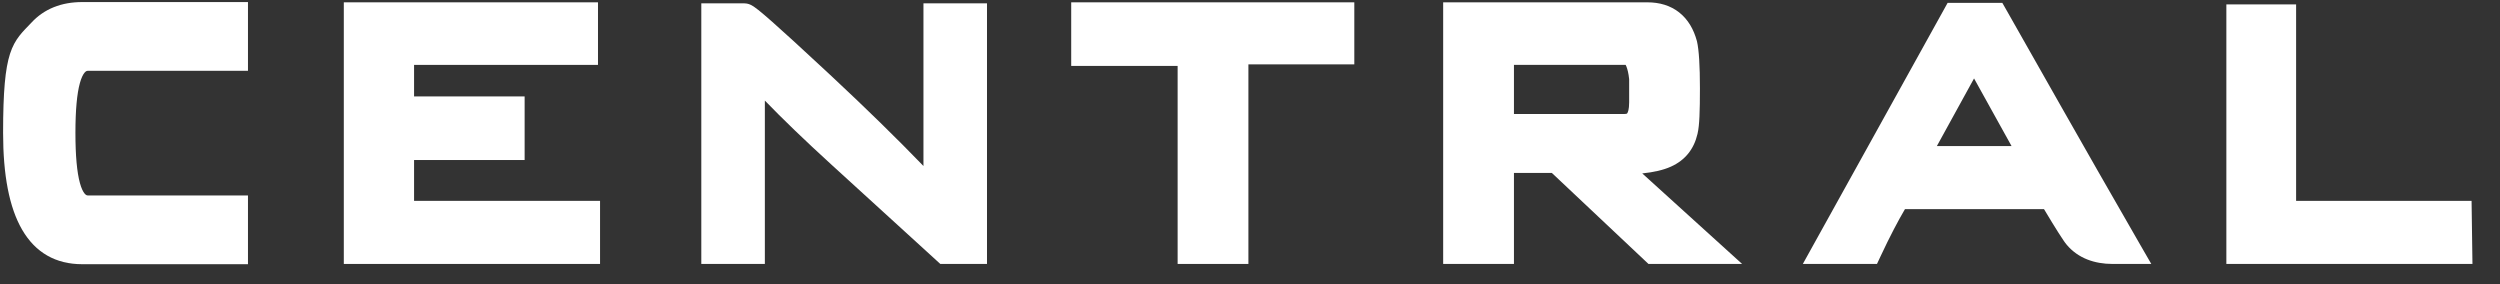 <svg width="422" height="48" viewBox="0 0 422 48" fill="none" xmlns="http://www.w3.org/2000/svg">
<rect x="0" y="0" width="422" height="48" fill="#333333" stroke="none"/>
<path d="M99.065 42.327H60.259V2.618H98.716V8.727H67.671V18.502H86.333V24.785H67.671V36.131H99.065V42.327Z" fill="white"/>
<path d="M100.94 0.393V10.953H69.895V16.277H88.557V27.011H69.895V33.905H101.288V44.553H58.035V0.393H100.94ZM62.482 40.102H96.841V38.356H65.448V22.56H84.109V20.727H65.448V6.502H96.492V4.843H62.482V40.102Z" fill="white"/>
<path d="M164.381 42.327H159.585C153.655 36.916 147.812 31.593 141.882 26.182C134.993 19.898 130.023 14.924 126.883 11.258V42.327H120.604V2.793H125.662C126.098 2.793 129.935 6.196 137.348 13.091C145.545 20.684 152.434 27.491 158.103 33.6V2.793H164.381V42.327Z" fill="white"/>
<path d="M125.662 0.567C126.247 0.567 126.691 0.799 126.768 0.837C126.94 0.922 127.094 1.018 127.211 1.096C127.453 1.255 127.726 1.462 128.013 1.69C128.595 2.153 129.382 2.824 130.36 3.688C132.322 5.42 135.151 8.01 138.858 11.458L140.386 12.877C146.214 18.314 151.368 23.352 155.879 28.021V0.567H166.605V44.552H158.723L158.086 43.972C155.122 41.267 152.18 38.583 149.236 35.899C146.293 33.216 143.349 30.532 140.384 27.826V27.826C135.814 23.657 132.06 20.039 129.107 16.976V44.552H118.381V0.567H125.662ZM122.828 40.102H124.66V5.242L128.571 9.809C131.432 13.149 135.911 17.667 142.116 23.378L143.381 24.537V24.538C146.345 27.243 149.288 29.926 152.232 32.609C154.964 35.101 157.696 37.593 160.446 40.102H162.158V5.018H160.326V39.267L156.473 35.114C150.854 29.058 144.006 22.291 135.837 14.725L135.834 14.721C132.13 11.276 129.336 8.718 127.418 7.025C126.456 6.176 125.738 5.565 125.247 5.175C125.171 5.115 125.103 5.063 125.044 5.018H122.828V40.102Z" fill="white"/>
<path d="M226.384 8.64H208.507V42.327H201.007V8.902H183.043V2.618H226.384V8.64Z" fill="white"/>
<path d="M228.608 0.393V10.866H210.731V44.553H198.784V11.127H180.82V0.393H228.608ZM185.267 6.677H203.232V40.102H206.284V6.414H224.161V4.843H185.267V6.677Z" fill="white"/>
<path d="M288.212 42.327H279.143L262.836 26.967H253.33V42.327H245.831V2.618H278.097C281.323 2.618 283.416 4.276 284.288 7.505C284.55 8.64 284.724 11.084 284.724 14.924C284.724 18.764 284.637 21.033 284.375 22.08C283.939 24 282.893 25.309 281.149 26.095C279.23 26.967 276.091 27.316 271.643 27.229L288.3 42.327H288.212ZM277.312 15.098C277.312 10.996 276.178 8.727 274.957 8.727H253.33V21.469H274.172C276.265 21.469 277.225 20.073 277.225 17.28V16.145C277.225 15.622 277.225 15.36 277.225 15.098H277.312Z" fill="white"/>
<path d="M282.5 14.923C282.5 11.111 282.322 8.916 282.128 8.039C281.784 6.792 281.263 6.045 280.697 5.598C280.133 5.152 279.32 4.843 278.097 4.843H248.054V40.102H251.107V24.741H263.718L280.025 40.102H282.533L265.747 24.887L271.687 25.004C276.116 25.091 278.806 24.715 280.228 24.068L280.236 24.065C281.317 23.578 281.919 22.855 282.207 21.586L282.213 21.563L282.218 21.54C282.291 21.25 282.372 20.615 282.426 19.446C282.478 18.32 282.5 16.834 282.5 14.923ZM274.958 6.502C276.003 6.502 276.836 6.998 277.409 7.568C277.967 8.124 278.366 8.827 278.654 9.541C279.233 10.974 279.536 12.875 279.536 15.098V17.323H279.448C279.443 18.886 279.183 20.476 278.289 21.721C277.281 23.124 275.768 23.695 274.172 23.695H251.107V6.502H274.958ZM255.555 19.244H274.172C274.452 19.244 274.578 19.197 274.614 19.18C274.634 19.171 274.648 19.165 274.677 19.123C274.778 18.983 275.001 18.496 275.001 17.28V13.361C274.9 12.398 274.723 11.684 274.531 11.208C274.489 11.104 274.448 11.02 274.413 10.953H255.555V19.244ZM286.948 14.923C286.948 16.853 286.926 18.421 286.869 19.652C286.815 20.814 286.724 21.82 286.543 22.572L286.544 22.573C286.542 22.582 286.539 22.59 286.537 22.598C286.535 22.605 286.534 22.612 286.533 22.619L286.532 22.619C285.941 25.164 284.457 27.042 282.069 28.12C280.772 28.71 279.138 29.074 277.211 29.273L294.067 44.553H278.261L261.954 29.193H255.555V44.553H243.607V0.393H278.097C280.1 0.393 281.947 0.914 283.453 2.104C284.952 3.288 285.907 4.971 286.435 6.925L286.446 6.965L286.455 7.005C286.781 8.419 286.948 11.104 286.948 14.923Z" fill="white"/>
<path d="M359.284 42.327C359.284 42.327 357.366 42.327 356.581 42.327C354.052 42.327 351.959 41.542 350.564 39.884C350.302 39.622 348.82 37.353 346.291 33.076H320.304C318.996 35.171 317.339 38.225 315.42 42.327H308.095C312.979 33.513 320.304 20.335 330.071 2.705H336.698C341.669 11.433 349.169 24.785 359.284 42.327ZM343.326 26.88L333.21 8.64L323.182 26.88H343.326Z" fill="white"/>
<path d="M337.99 0.48L338.631 1.603C343.609 10.345 351.098 23.679 361.21 41.215L363.136 44.553H356.581C353.593 44.553 350.793 43.611 348.863 41.317L348.863 41.315C348.657 41.077 348.448 40.775 348.304 40.563C348.07 40.22 347.767 39.756 347.4 39.178C346.795 38.223 346.001 36.93 345.028 35.301H321.558C320.415 37.242 319.022 39.877 317.435 43.271L316.834 44.553H304.319L306.15 41.248C308.592 36.84 311.645 31.34 315.307 24.741C318.97 18.141 323.243 10.44 328.126 1.626L328.761 0.48H337.99ZM319.196 26.902C316.398 31.944 313.959 36.342 311.874 40.102H314.016C315.707 36.576 317.194 33.857 318.418 31.897L319.072 30.851H347.559L348.204 31.943C349.461 34.067 350.451 35.683 351.155 36.793C351.508 37.349 351.783 37.77 351.98 38.059C352.236 38.435 352.251 38.425 352.136 38.31L352.204 38.377L352.265 38.45C352.949 39.263 353.965 39.825 355.392 40.022C346.672 24.862 340.023 13.052 335.405 4.931H333.696L347.103 29.105H319.42L332.711 4.931H331.38C326.76 13.269 322.699 20.59 319.196 26.902ZM326.943 24.655H339.549L333.219 13.24L326.943 24.655Z" fill="white"/>
<path d="M415.096 42.327H378.034V2.967H385.359V36.131H415.008L415.096 42.327Z" fill="white"/>
<path d="M387.583 0.742V33.906H417.201L417.351 44.553H375.81V0.742H387.583ZM380.257 40.102H412.841L412.816 38.356H383.135V5.193H380.257V40.102Z" fill="white"/>
<path d="M40.725 43.462H13.866C5.756 43.462 1.657 36.48 1.657 22.429C1.657 8.378 3.139 7.767 6.104 4.625C8.023 2.531 10.639 1.484 13.866 1.484H40.725V10.822H14.825C12.645 10.822 11.598 14.662 11.598 22.429C11.598 30.196 12.645 34.124 14.825 34.124H40.725V43.374V43.462Z" fill="white"/>
<path d="M10.464 22.429C10.464 18.522 10.725 15.494 11.301 13.41C11.589 12.371 11.98 11.471 12.534 10.813C13.117 10.119 13.892 9.688 14.825 9.688H39.591V2.618H13.866C10.904 2.618 8.611 3.569 6.94 5.392L6.928 5.404C5.393 7.031 4.495 7.777 3.848 9.785C3.168 11.897 2.79 15.398 2.79 22.429C2.79 29.381 3.811 34.4 5.699 37.644C7.534 40.794 10.212 42.327 13.866 42.327H39.591V35.258H14.825C13.883 35.258 13.107 34.813 12.528 34.112C11.977 33.446 11.587 32.538 11.3 31.489C10.725 29.385 10.464 26.337 10.464 22.429ZM12.732 22.429C12.732 26.288 12.995 29.088 13.488 30.89C13.735 31.794 14.016 32.353 14.274 32.666C14.504 32.944 14.676 32.989 14.825 32.989H41.858V44.597H13.866C9.41 44.597 5.984 42.639 3.741 38.786C1.552 35.027 0.523 29.528 0.523 22.429C0.523 15.41 0.888 11.58 1.69 9.088C2.526 6.493 3.851 5.361 5.281 3.846C7.446 1.489 10.381 0.349 13.866 0.349H41.858V11.956H14.825C14.667 11.956 14.494 12.005 14.268 12.273C14.013 12.578 13.733 13.124 13.487 14.015C12.995 15.793 12.732 18.569 12.732 22.429Z" fill="white"/>
</svg>
